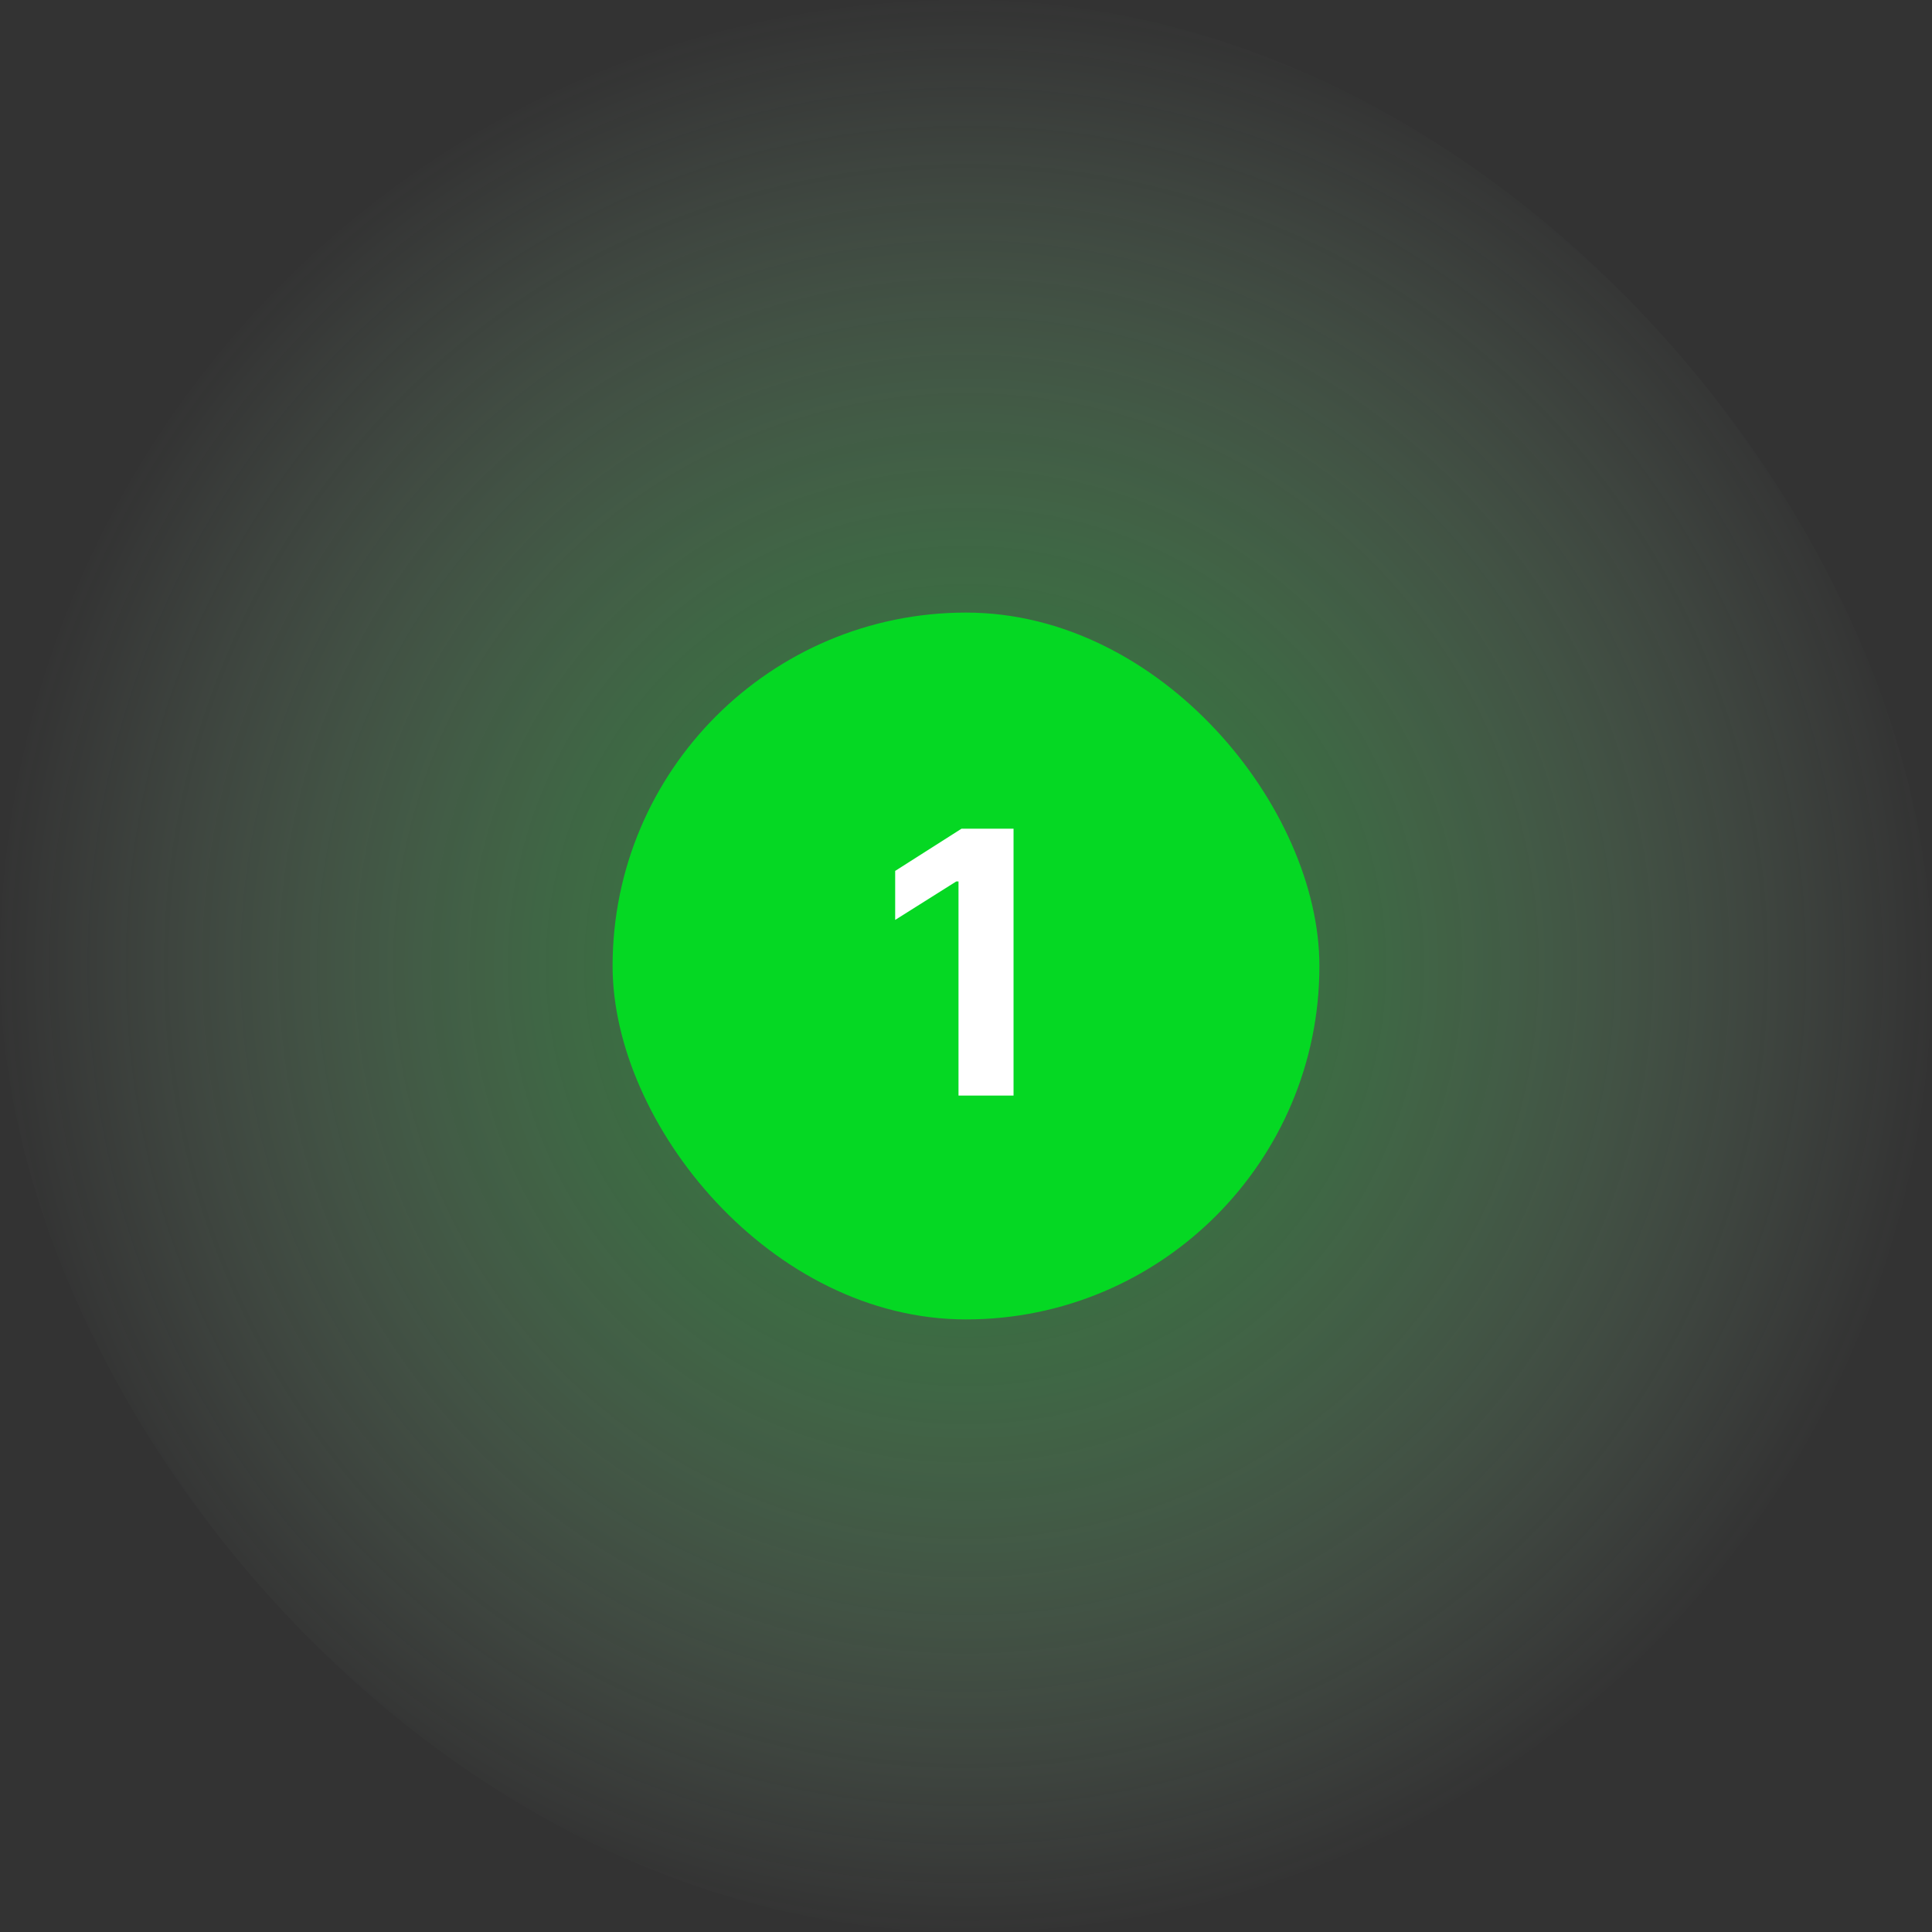 <svg width="82" height="82" viewBox="0 0 82 82" fill="none" xmlns="http://www.w3.org/2000/svg">
<rect x="0" y="0" width="82" height="82" fill="#333333" stroke="none"/>
<rect width="82" height="82" rx="41" fill="url(#paint0_radial_2345_46757)" fill-opacity="0.5"/>
<rect x="26" y="26" width="30" height="30" rx="15" fill="#05D823"/>
<path d="M43.018 35.172V46.5H40.682V37.412H40.586L37.994 39.044V36.964L40.81 35.172H43.018Z" fill="white"/>
<defs>
<radialGradient id="paint0_radial_2345_46757" cx="0" cy="0" r="1" gradientUnits="userSpaceOnUse" gradientTransform="translate(41 41) rotate(90) scale(41)">
<stop stop-color="#05D823"/>
<stop offset="1" stop-color="#D0FFD7" stop-opacity="0"/>
</radialGradient>
</defs>
</svg>
